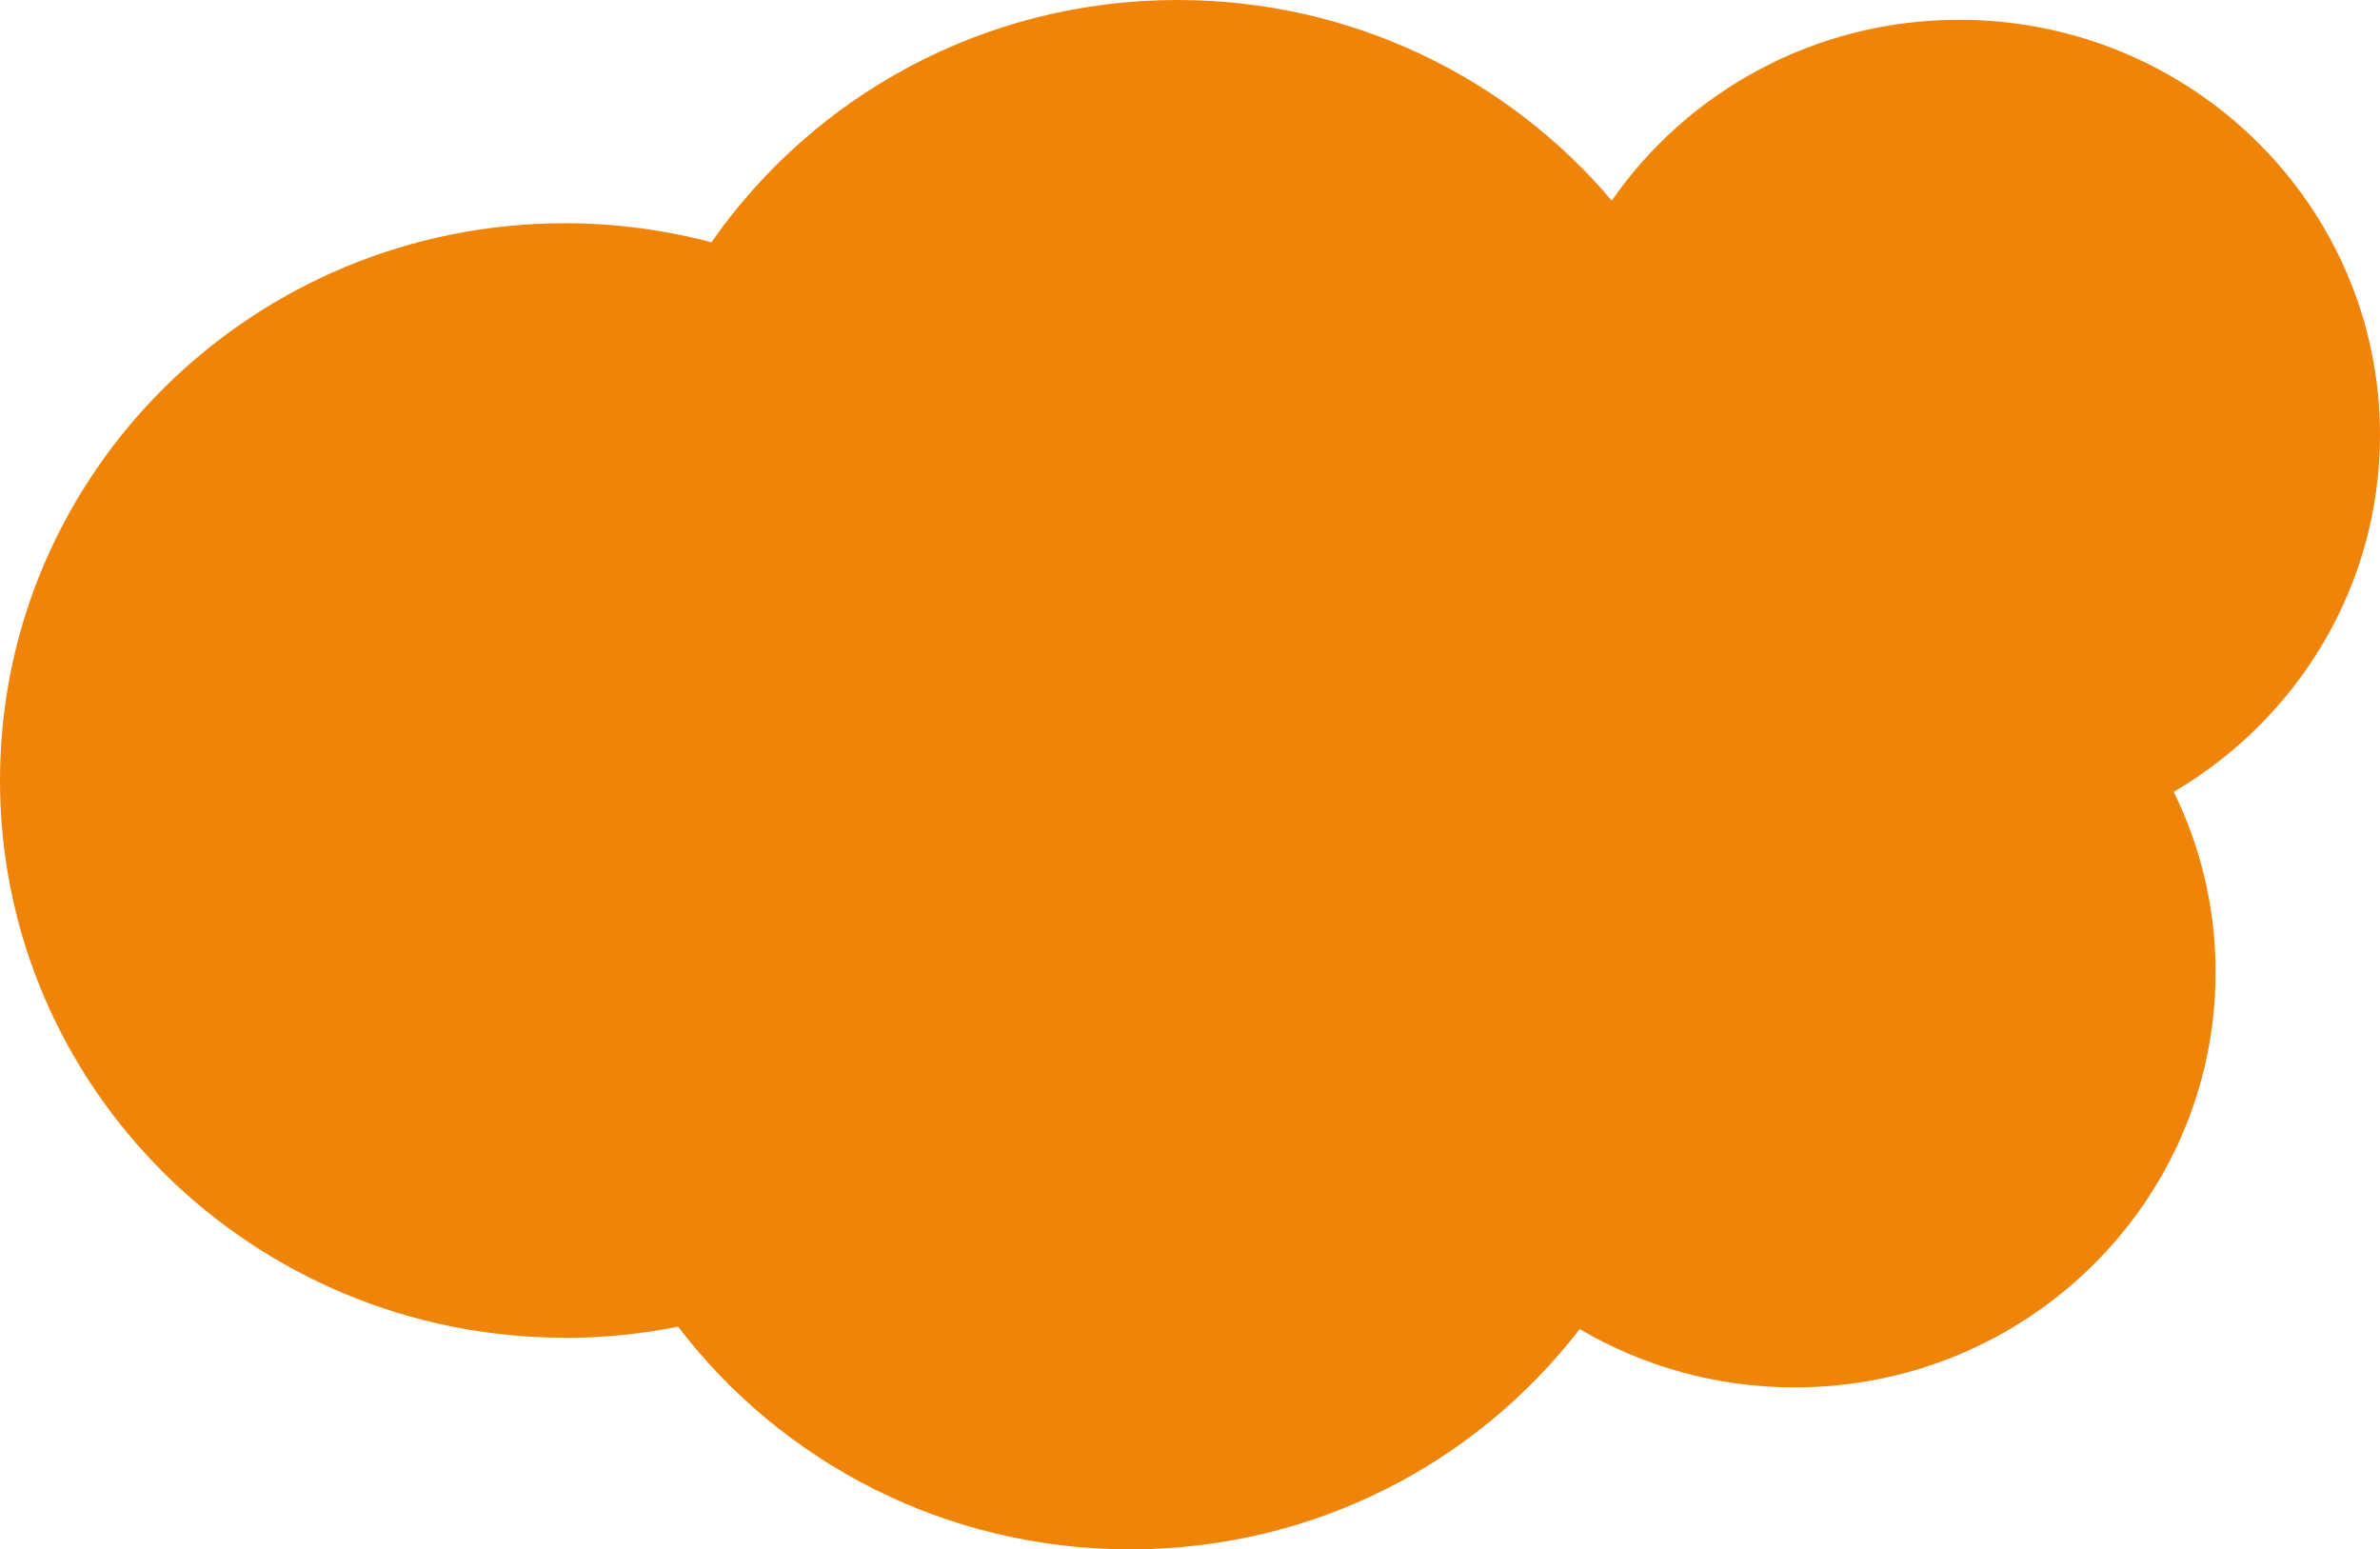 <svg width="636" height="414" viewBox="0 0 636 414" fill="none" xmlns="http://www.w3.org/2000/svg">
<path d="M150.99 357.496C161.366 357.496 171.439 356.447 181.208 354.501C208.744 390.639 252.578 414 301.929 414C351.281 414 394.558 390.889 422.144 355.15C438.949 365.033 458.588 370.723 479.594 370.723C541.701 370.723 592.065 321.057 592.065 259.811C592.065 242.54 588.066 226.168 580.878 211.592C613.88 192.225 636 156.785 636 116.204C636 54.957 585.636 5.291 523.529 5.291C484.959 5.291 450.945 24.459 430.698 53.609C403.011 20.865 361.303 2.88163e-06 314.685 2.88163e-06C262.954 2.88163e-06 217.349 25.657 190.117 64.74C177.614 61.446 164.505 59.649 150.99 59.649C67.624 59.649 -1.9716e-05 126.286 -1.9716e-05 208.547C-1.9716e-05 290.808 67.573 357.446 150.99 357.446V357.496Z" fill="#F08409"/>
</svg>
